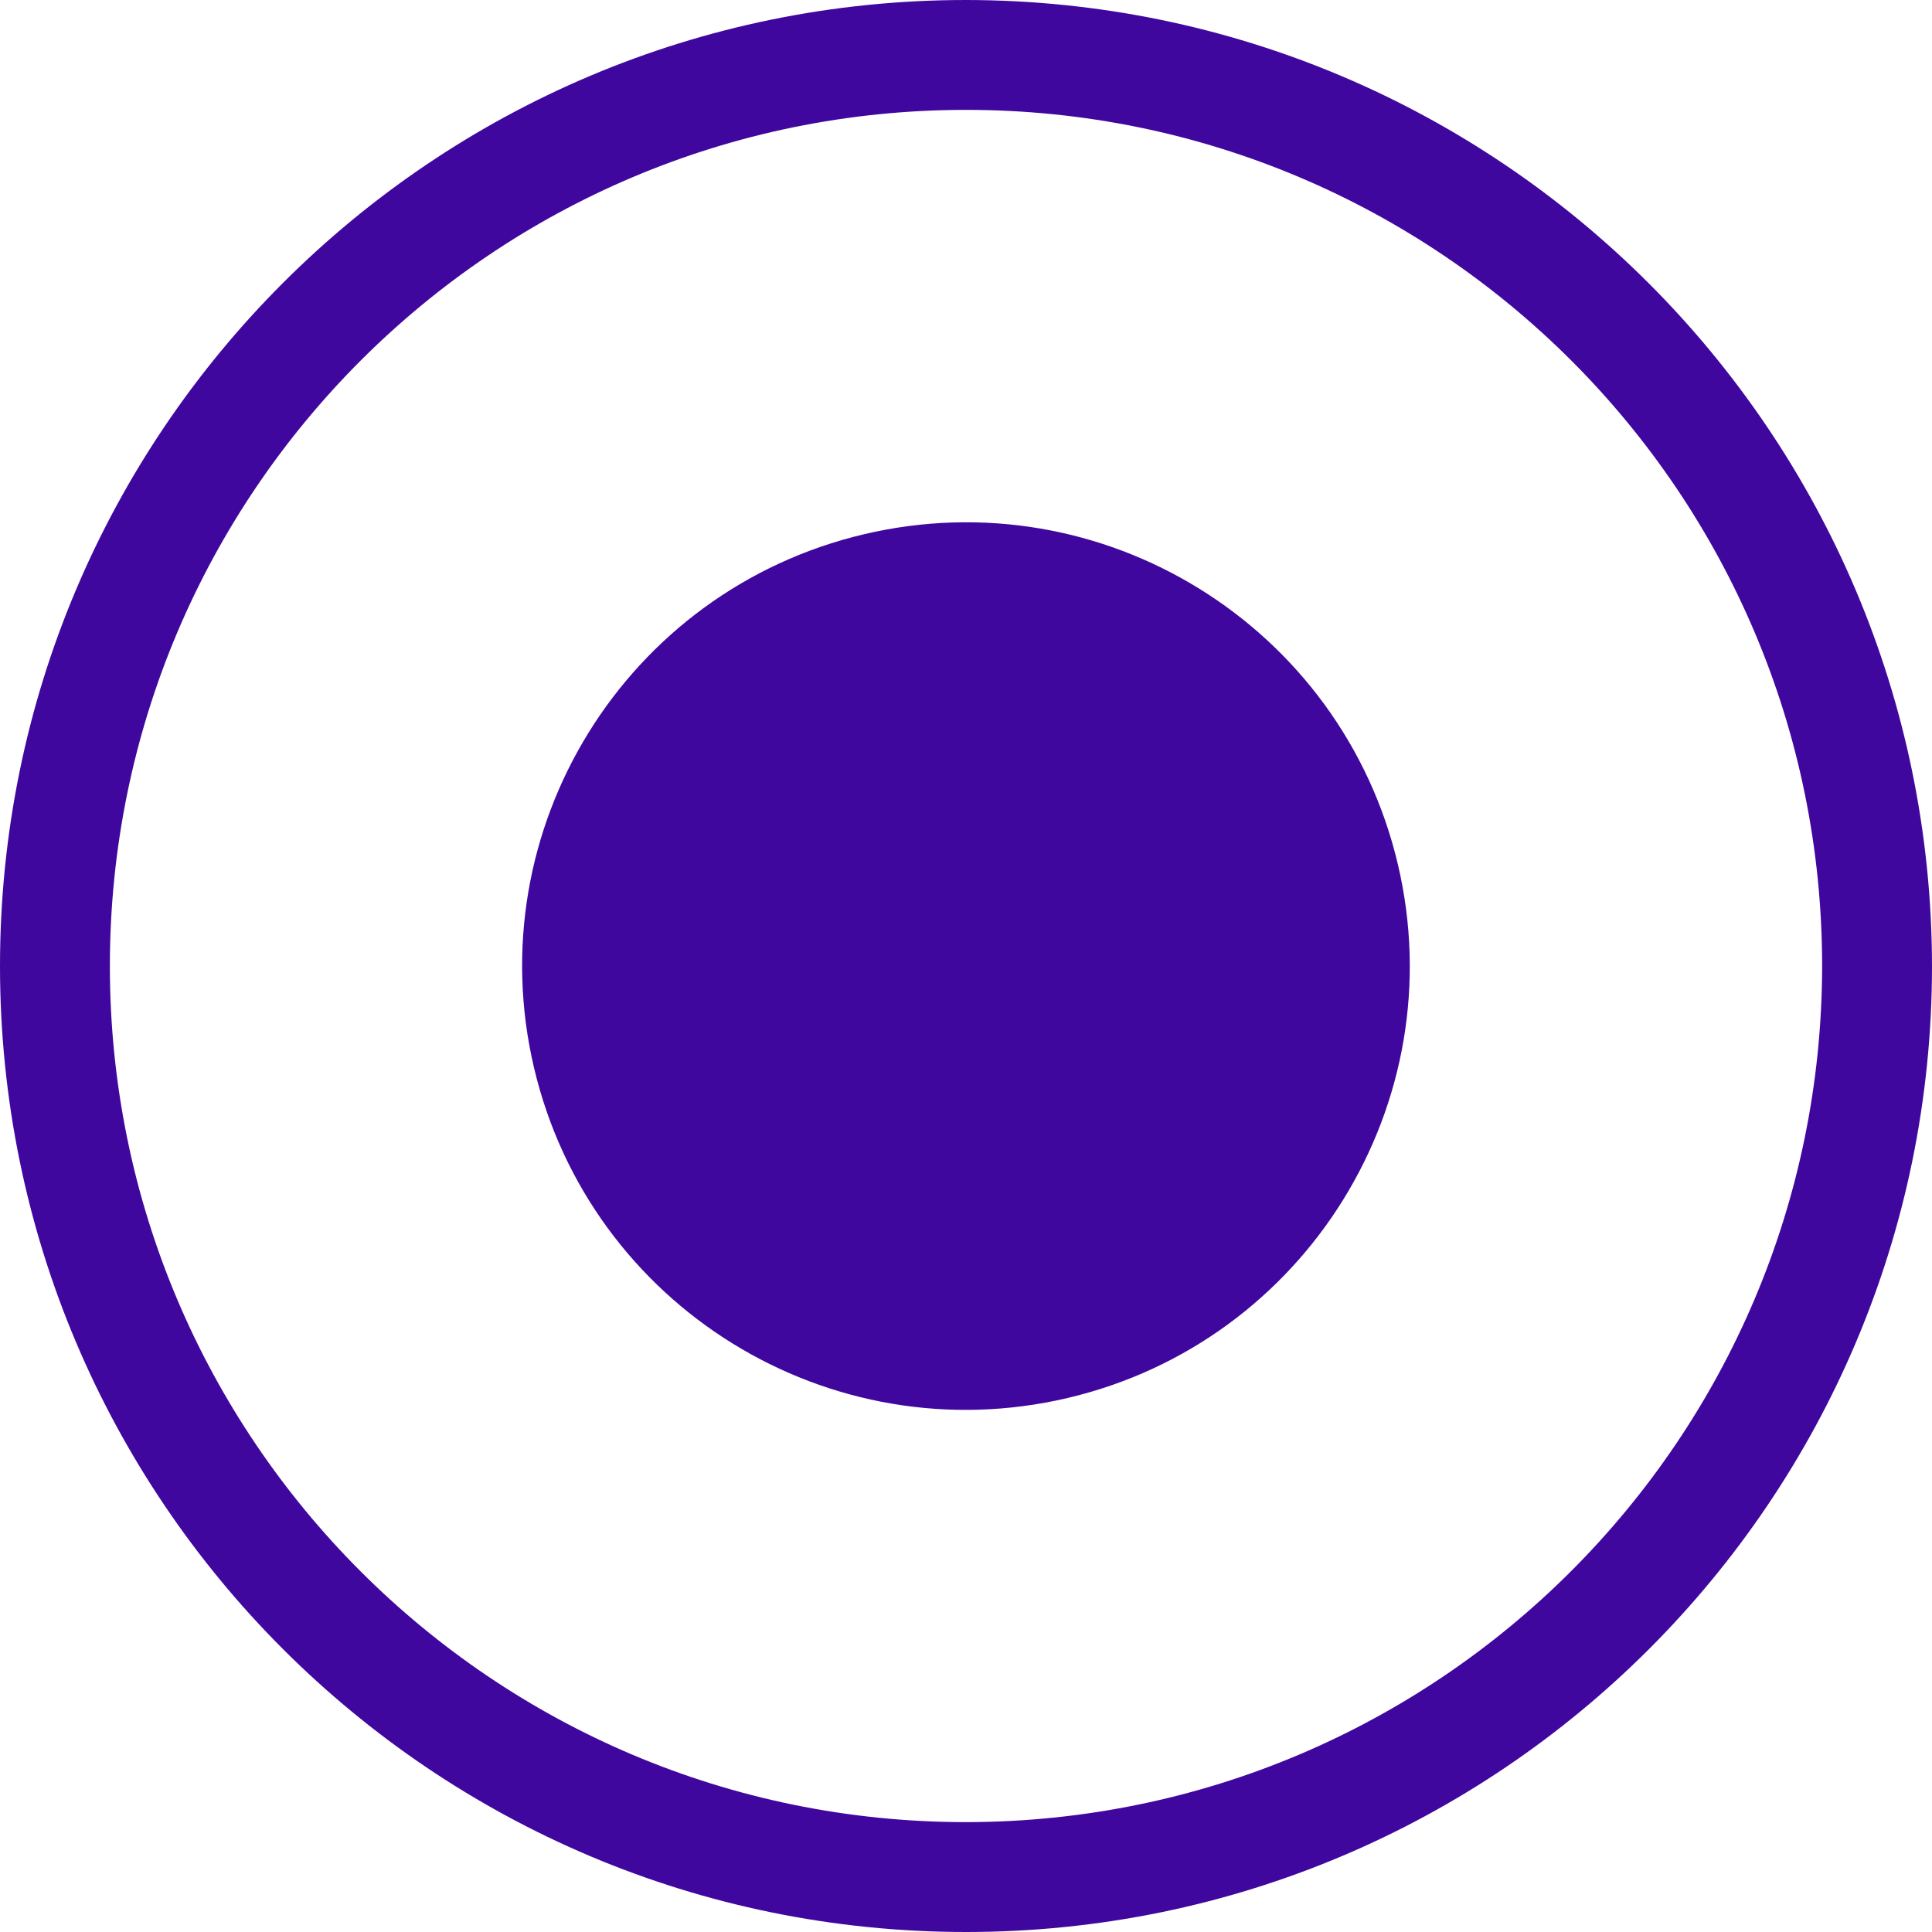 <svg width="23" height="23" viewBox="0 0 23 23" fill="none" xmlns="http://www.w3.org/2000/svg">
<g clip-path="url(#clip0_989_789)">
<path d="M11.5 0C5.149 0 0 5.149 0 11.5C0 17.851 5.149 23 11.5 23C17.851 23 23 17.851 23 11.5C22.992 5.152 17.848 0.007 11.501 0H11.5ZM11.5 21.692C5.871 21.692 1.308 17.129 1.308 11.5C1.308 5.871 5.871 1.308 11.5 1.308C17.129 1.308 21.692 5.871 21.692 11.5C21.686 17.127 17.127 21.686 11.501 21.692H11.5H11.5Z" fill="#40079E"/>
<path d="M16.641 10.288C17.311 13.127 15.552 15.972 12.713 16.642C9.873 17.312 7.028 15.554 6.358 12.714C5.688 9.875 7.446 7.03 10.286 6.36C13.125 5.69 15.97 7.448 16.641 10.288Z" fill="#40079E"/>
</g>
<defs>
<clipPath id="clip0_989_789">
<rect width="23" height="23" fill="white"/>
</clipPath>
</defs>
</svg>
